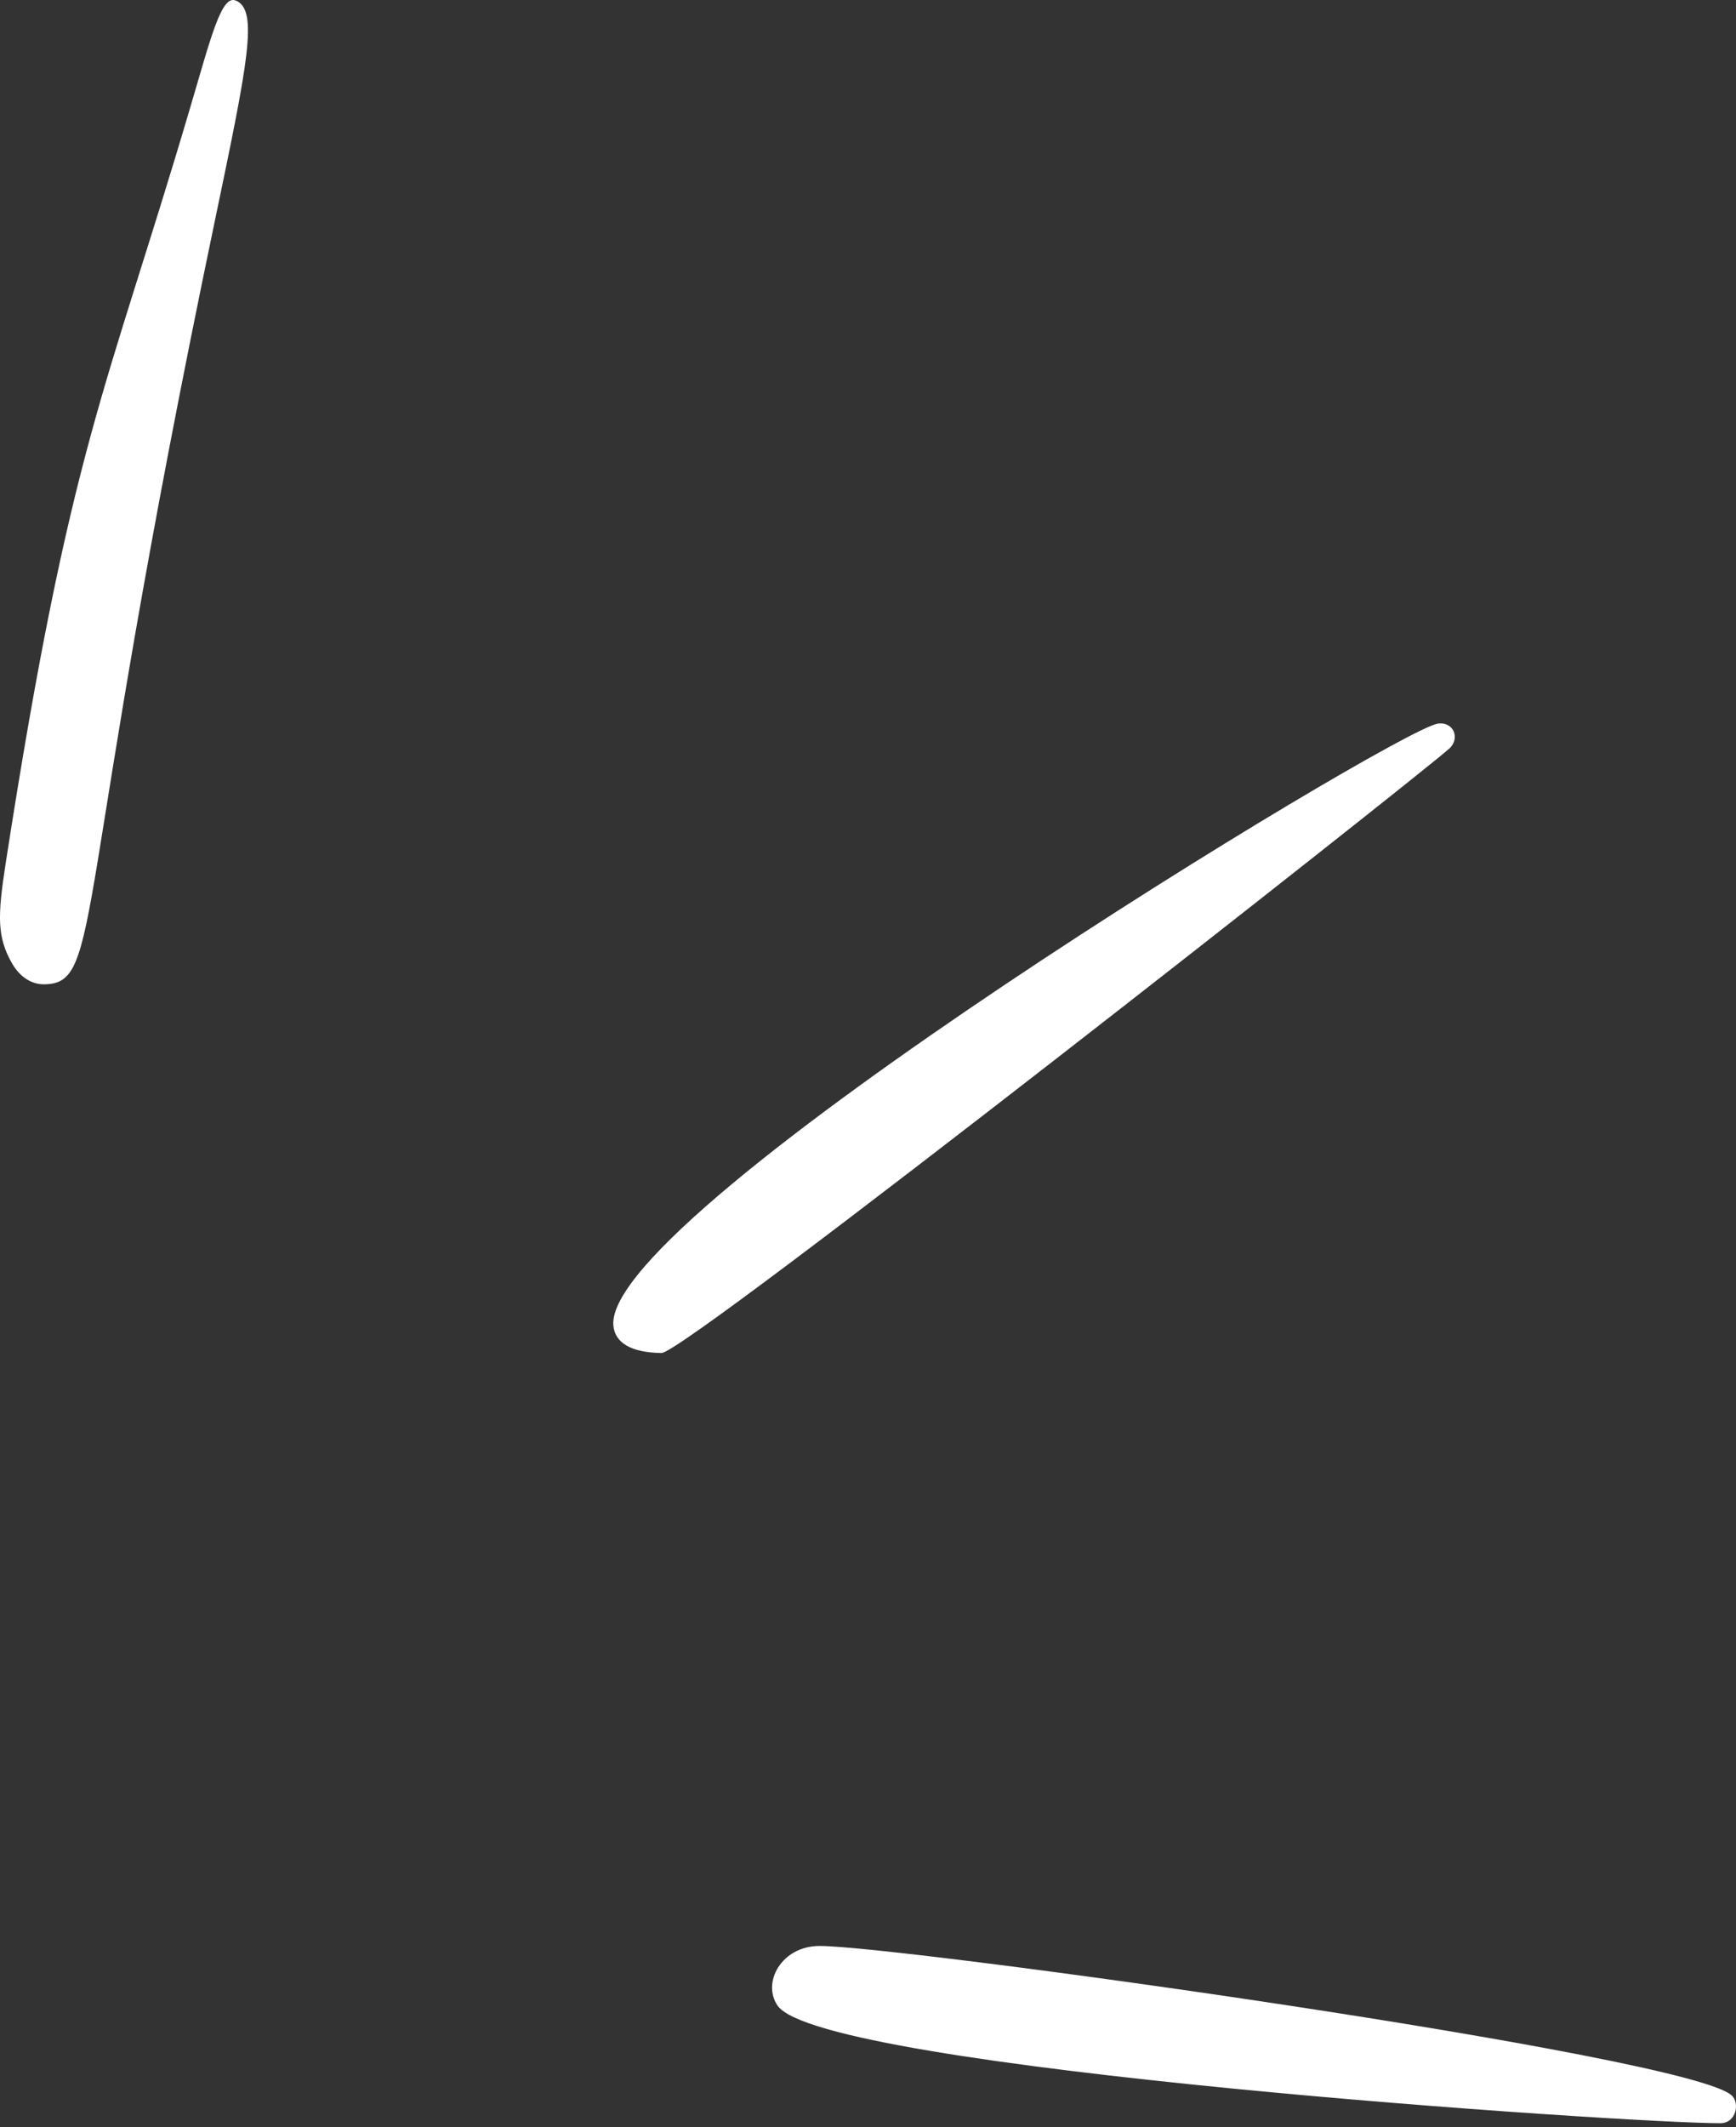 <svg width="49" height="60" viewBox="0 0 49 60" fill="none" xmlns="http://www.w3.org/2000/svg">
<rect x="0" y="0" width="49" height="60" fill="#333333" stroke="none"/>
<g clip-path="url(#clip0_368_349)">
<g clip-path="url(#clip1_368_349)">
<g clip-path="url(#clip2_368_349)">
<path d="M40.564 20.416C39.278 20.659 17.064 34.143 17.312 37.379C17.35 37.875 17.81 38.152 18.673 38.164C19.354 38.173 40.07 21.871 40.906 21.116C41.231 20.821 41.021 20.333 40.564 20.415V20.416ZM48.879 59.105C47.64 57.968 25.338 54.882 23.131 54.889C22.055 54.891 21.499 55.924 21.949 56.574C23.193 58.368 45.886 59.889 48.563 59.889C49.005 59.886 49.114 59.32 48.879 59.105ZM6.657 0.017C6.249 -0.162 5.952 1.061 5.356 3.077C3.003 11.044 1.987 12.563 0.159 24.358C-0.068 25.832 -0.091 26.433 0.35 27.191C0.58 27.58 0.911 27.768 1.247 27.764C2.921 27.745 2.004 25.646 6.06 6.25C6.991 1.791 7.304 0.287 6.659 0.016L6.657 0.017Z" fill="white"/>
</g>
</g>
</g>
<defs>
<clipPath id="clip0_368_349">
<rect width="49" height="59.889" fill="white"/>
</clipPath>
<clipPath id="clip1_368_349">
<rect width="49" height="59.889" fill="white"/>
</clipPath>
<clipPath id="clip2_368_349">
<rect width="49" height="59.889" fill="white"/>
</clipPath>
</defs>
</svg>

